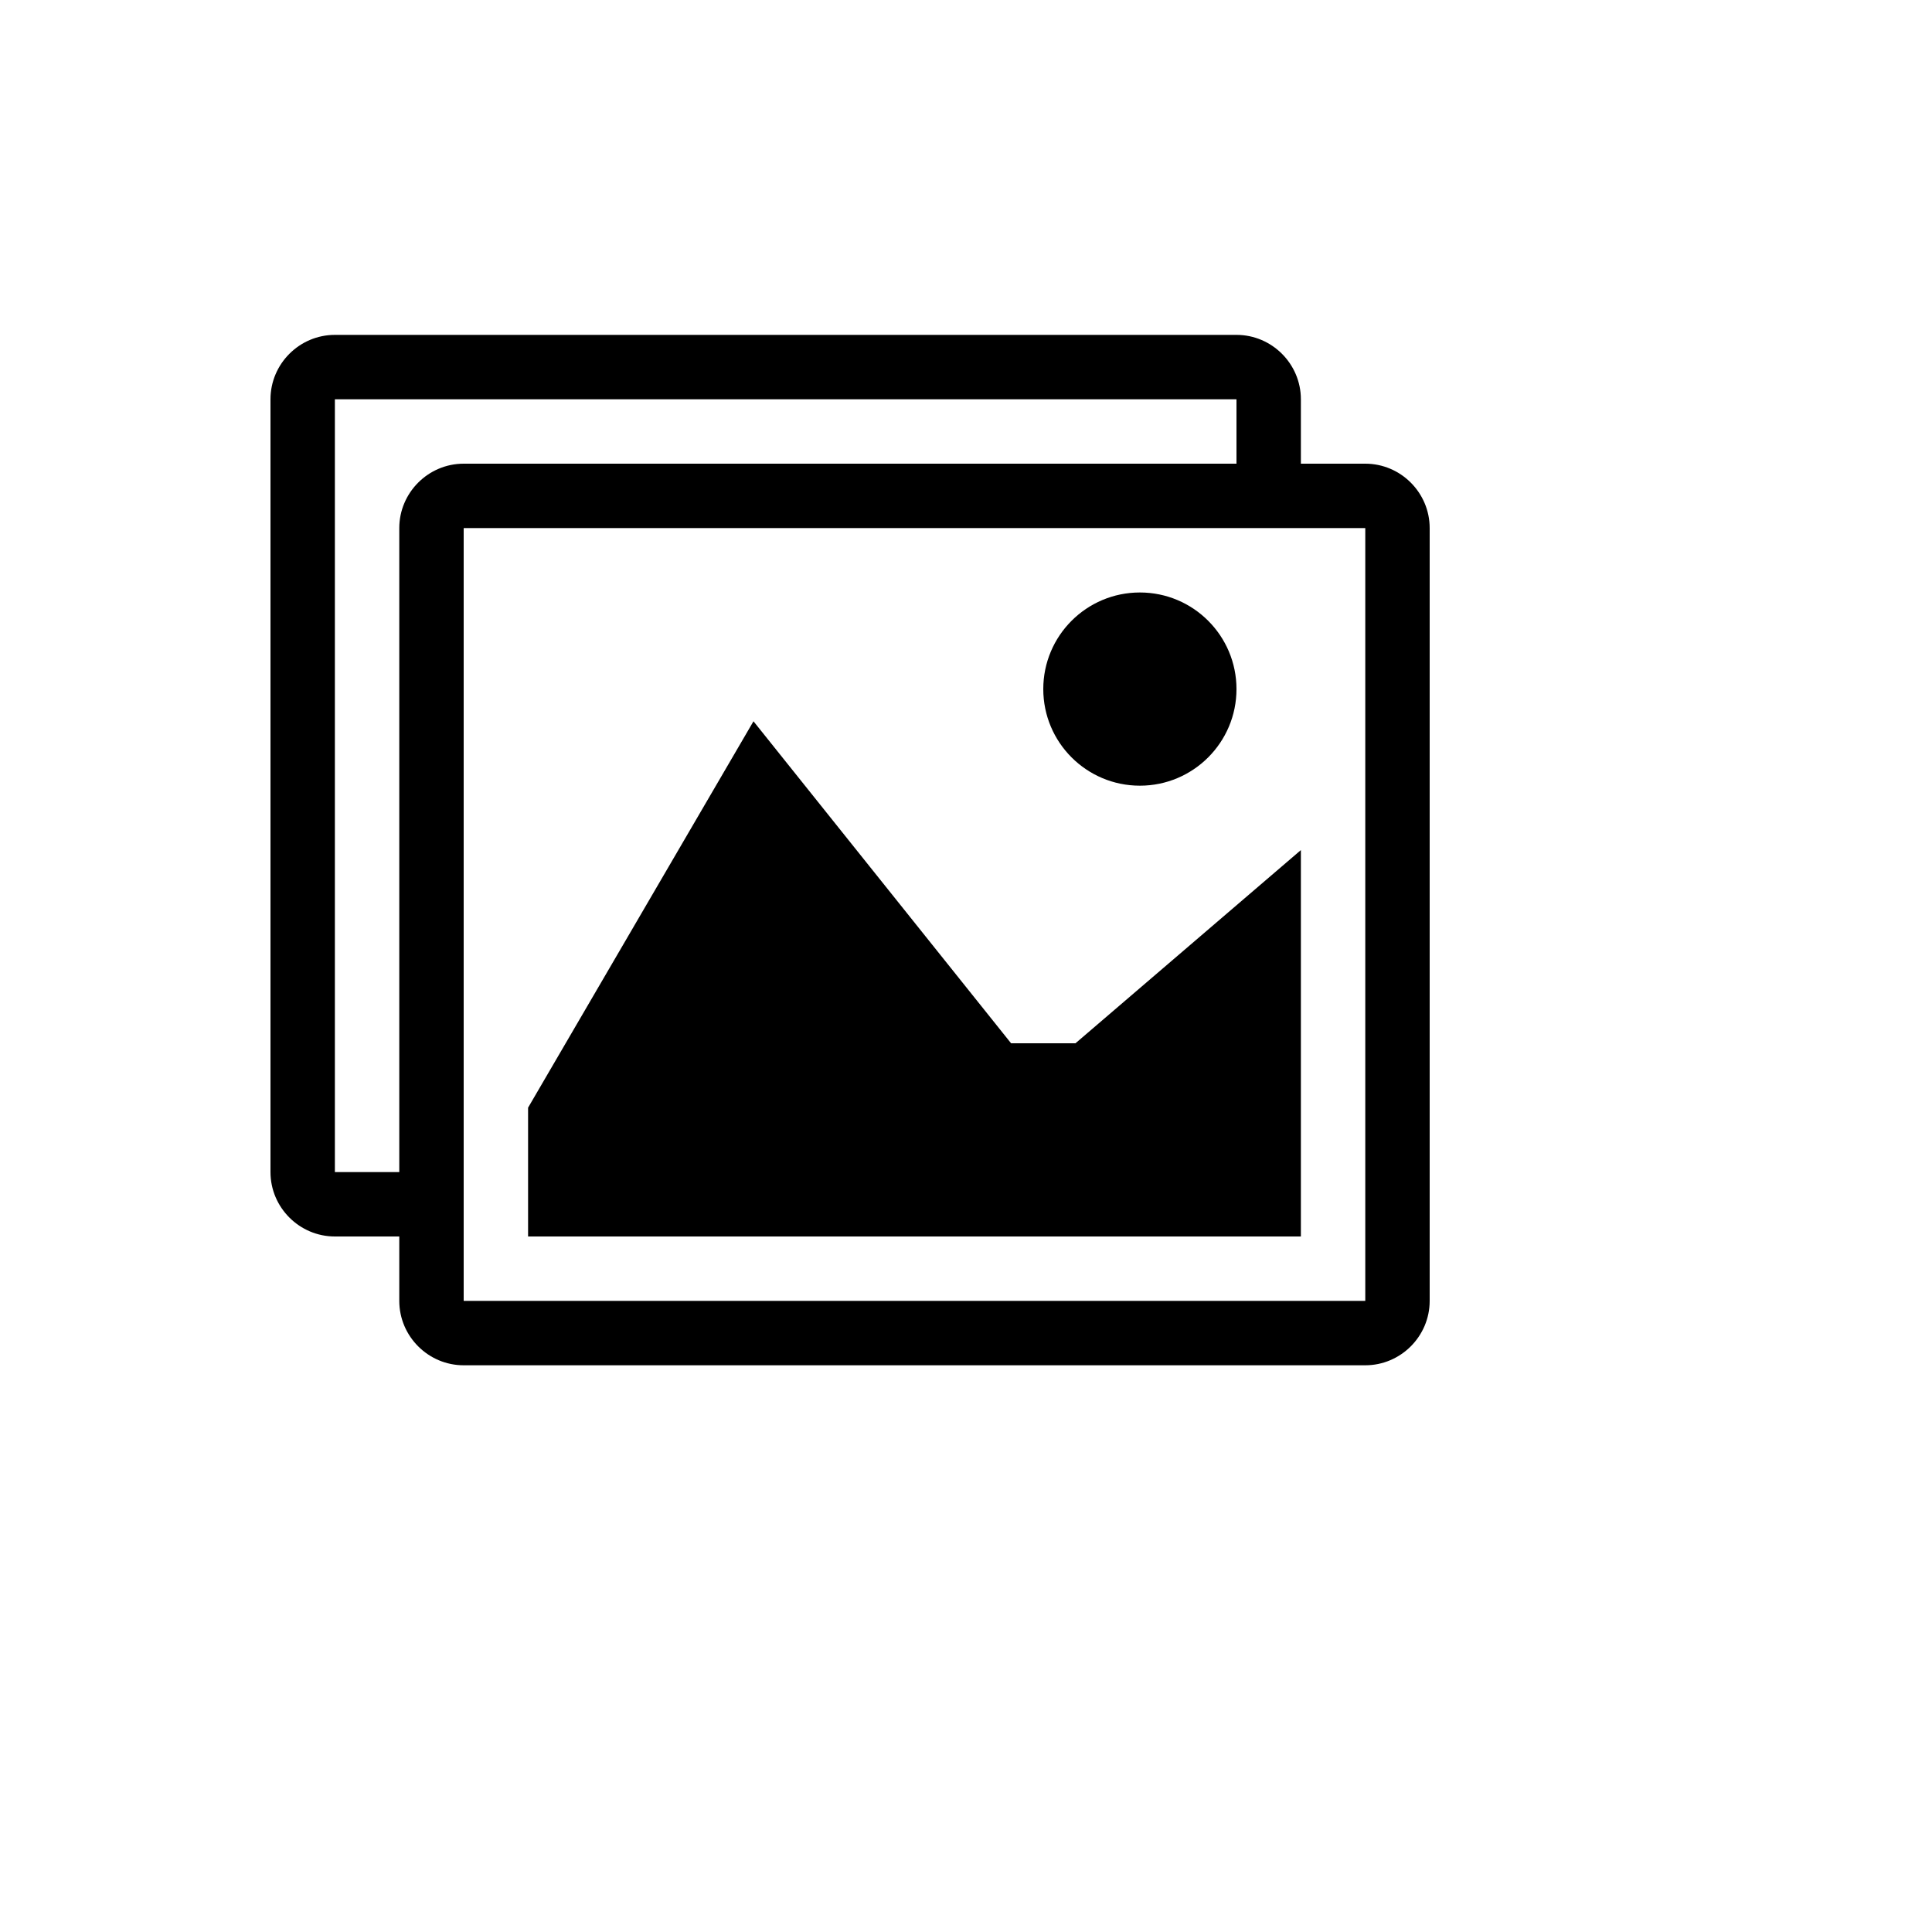 <svg xmlns="http://www.w3.org/2000/svg" version="1.1" xmlns:xlink="http://www.w3.org/1999/xlink" width="100%" height="100%" id="svgWorkerArea" viewBox="-25 -25 625 625" xmlns:idraw="https://idraw.muisca.co" style="background: white;"><defs id="defsdoc"><pattern id="patternBool" x="0" y="0" width="10" height="10" patternUnits="userSpaceOnUse" patternTransform="rotate(35)"><circle cx="5" cy="5" r="4" style="stroke: none;fill: #ff000070;"></circle></pattern></defs><g id="fileImp-857672881" class="cosito"><path id="pathImp-99007126" class="grouped" d="M416.667 125C416.667 125 395.833 125 395.833 125 395.833 125 395.833 104.167 395.833 104.167 395.833 92.708 386.458 83.333 375 83.333 375 83.333 83.333 83.333 83.333 83.333 71.875 83.333 62.5 92.708 62.5 104.167 62.5 104.167 62.5 354.167 62.5 354.167 62.5 365.625 71.875 375 83.333 375 83.333 375 104.167 375 104.167 375 104.167 375 104.167 395.833 104.167 395.833 104.167 407.292 113.542 416.667 125 416.667 125 416.667 416.667 416.667 416.667 416.667 428.125 416.667 437.5 407.292 437.5 395.833 437.5 395.833 437.5 145.833 437.5 145.833 437.5 134.375 428.125 125 416.667 125 416.667 125 416.667 125 416.667 125M104.167 145.833C104.167 145.833 104.167 354.167 104.167 354.167 104.167 354.167 83.37 354.167 83.37 354.167 83.357 354.155 83.344 354.143 83.333 354.129 83.333 354.129 83.333 104.204 83.333 104.204 83.344 104.191 83.358 104.177 83.37 104.167 83.37 104.167 374.962 104.167 374.962 104.167 374.975 104.178 374.989 104.191 375 104.204 375 104.204 375 125 375 125 375 125 125 125 125 125 113.542 125 104.167 134.375 104.167 145.833 104.167 145.833 104.167 145.833 104.167 145.833M416.667 395.796C416.656 395.809 416.642 395.822 416.629 395.833 416.629 395.833 125.037 395.833 125.037 395.833 125.024 395.822 125.011 395.809 125 395.796 125 395.796 125 145.87 125 145.87 125.011 145.857 125.025 145.844 125.037 145.833 125.037 145.833 416.629 145.833 416.629 145.833 416.642 145.844 416.656 145.858 416.667 145.871 416.667 145.871 416.667 395.796 416.667 395.796 416.667 395.796 416.667 395.796 416.667 395.796M375 197.917C375 215.176 361.009 229.167 343.75 229.167 326.491 229.167 312.5 215.176 312.5 197.917 312.5 180.657 326.491 166.667 343.75 166.667 361.009 166.667 375 180.657 375 197.917 375 197.917 375 197.917 375 197.917M395.833 375C395.833 375 145.833 375 145.833 375 145.833 375 145.833 333.333 145.833 333.333 145.833 333.333 218.75 208.333 218.75 208.333 218.75 208.333 302.083 312.5 302.083 312.5 302.083 312.5 322.917 312.5 322.917 312.5 322.917 312.5 395.833 250 395.833 250 395.833 250 395.833 375 395.833 375"></path></g></svg>